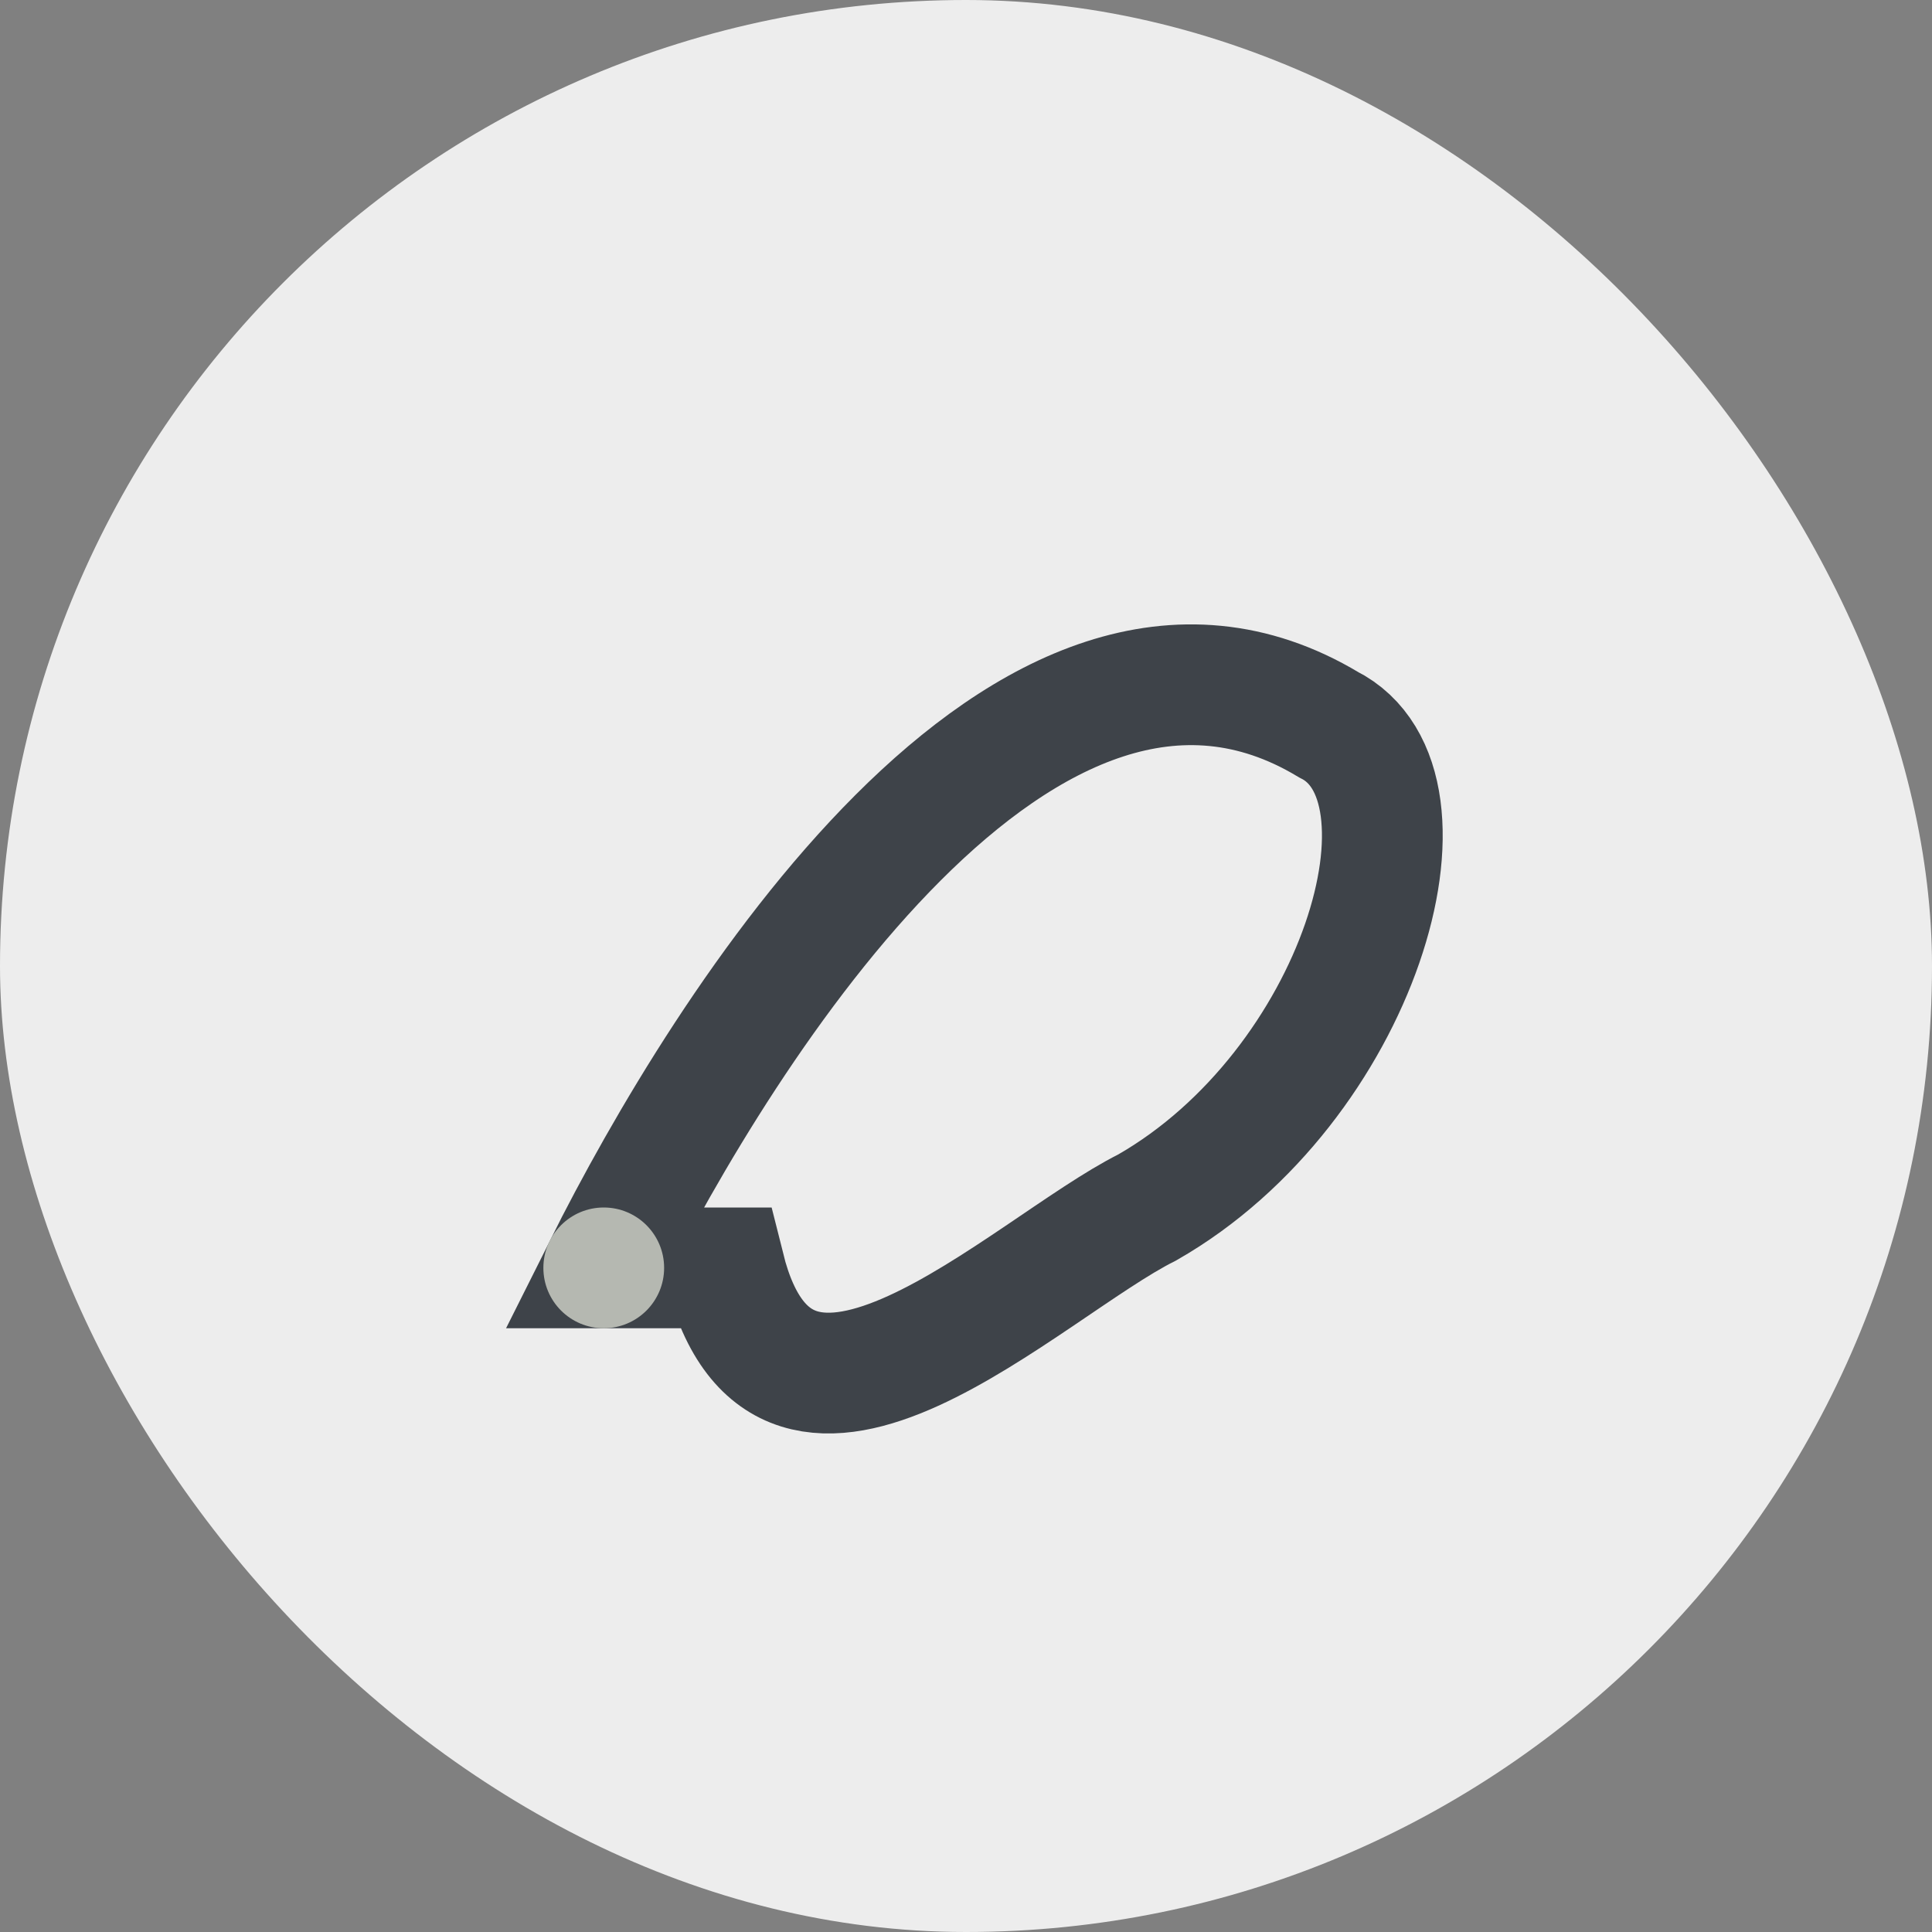<?xml version="1.0" encoding="UTF-8"?>
<svg xmlns="http://www.w3.org/2000/svg" width="32" height="32" viewBox="0 0 32 32"><rect x="0" y="0" width="32" height="32" fill="#808080" stroke="none"/><rect width="32" height="32" rx="16" fill="#EDEDED"/><path d="M10 21c2-4 7-12 12-9 2 1 .5 6-3 8-2 1-6 5-7 1z" fill="none" stroke="#3E4349" stroke-width="2"/><circle cx="10" cy="21" r="1" fill="#B5B8B1"/></svg>